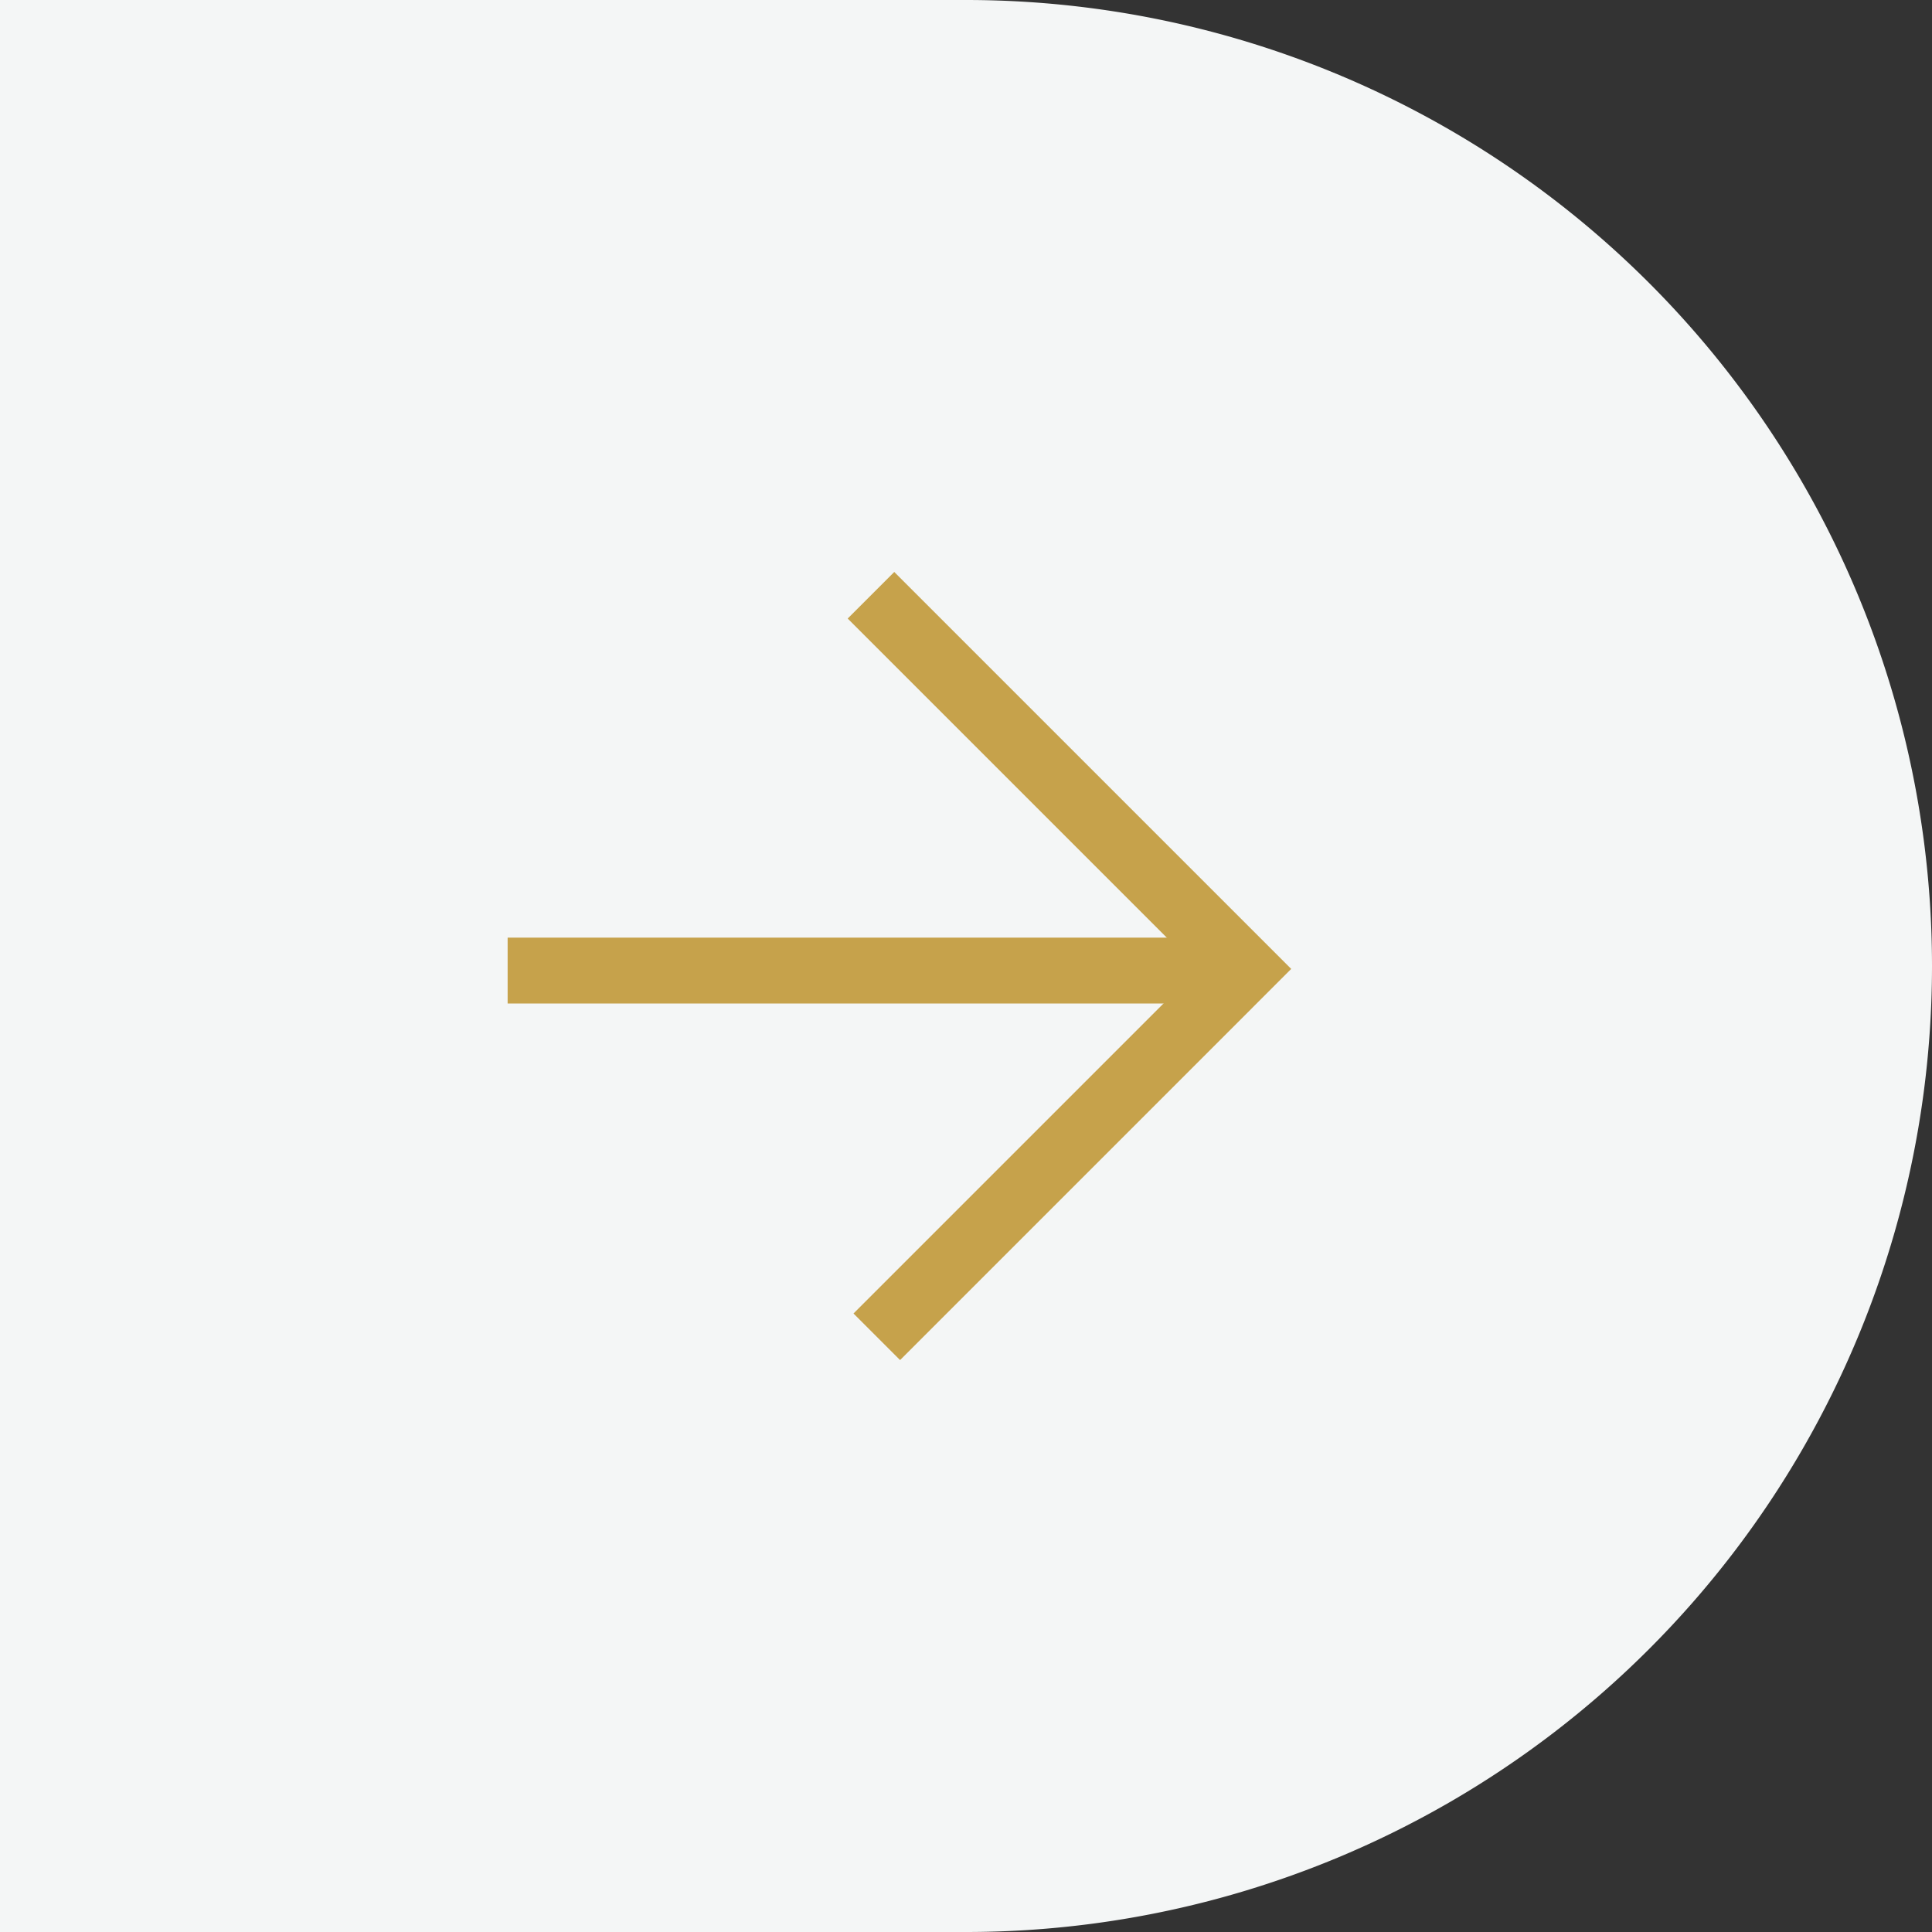 <svg xmlns="http://www.w3.org/2000/svg" width="44" height="44" viewBox="0 0 44 44">
    <rect x="0" y="0" width="44" height="44" fill="#333333" stroke="none"/>
    <g data-name="Grupo 10282">
        <path data-name="Rectángulo 11187" d="M0 0h22a22 22 0 0 1 22 22 22 22 0 0 1-22 22H0V0z" style="fill:#f4f6f6"/>
        <g data-name="Grupo 10072">
            <path data-name="Trazado 10470" d="M11.848 0v12.035H0" transform="rotate(-45 32.206 -2.864)" style="fill:none;stroke:#c6a24b;stroke-width:1.5px"/>
            <path data-name="Línea 1117" transform="translate(11.561 22.104)" style="fill:none;stroke:#c6a24b;stroke-width:1.5px" d="M0 0h16.982"/>
        </g>
    </g>
</svg>
